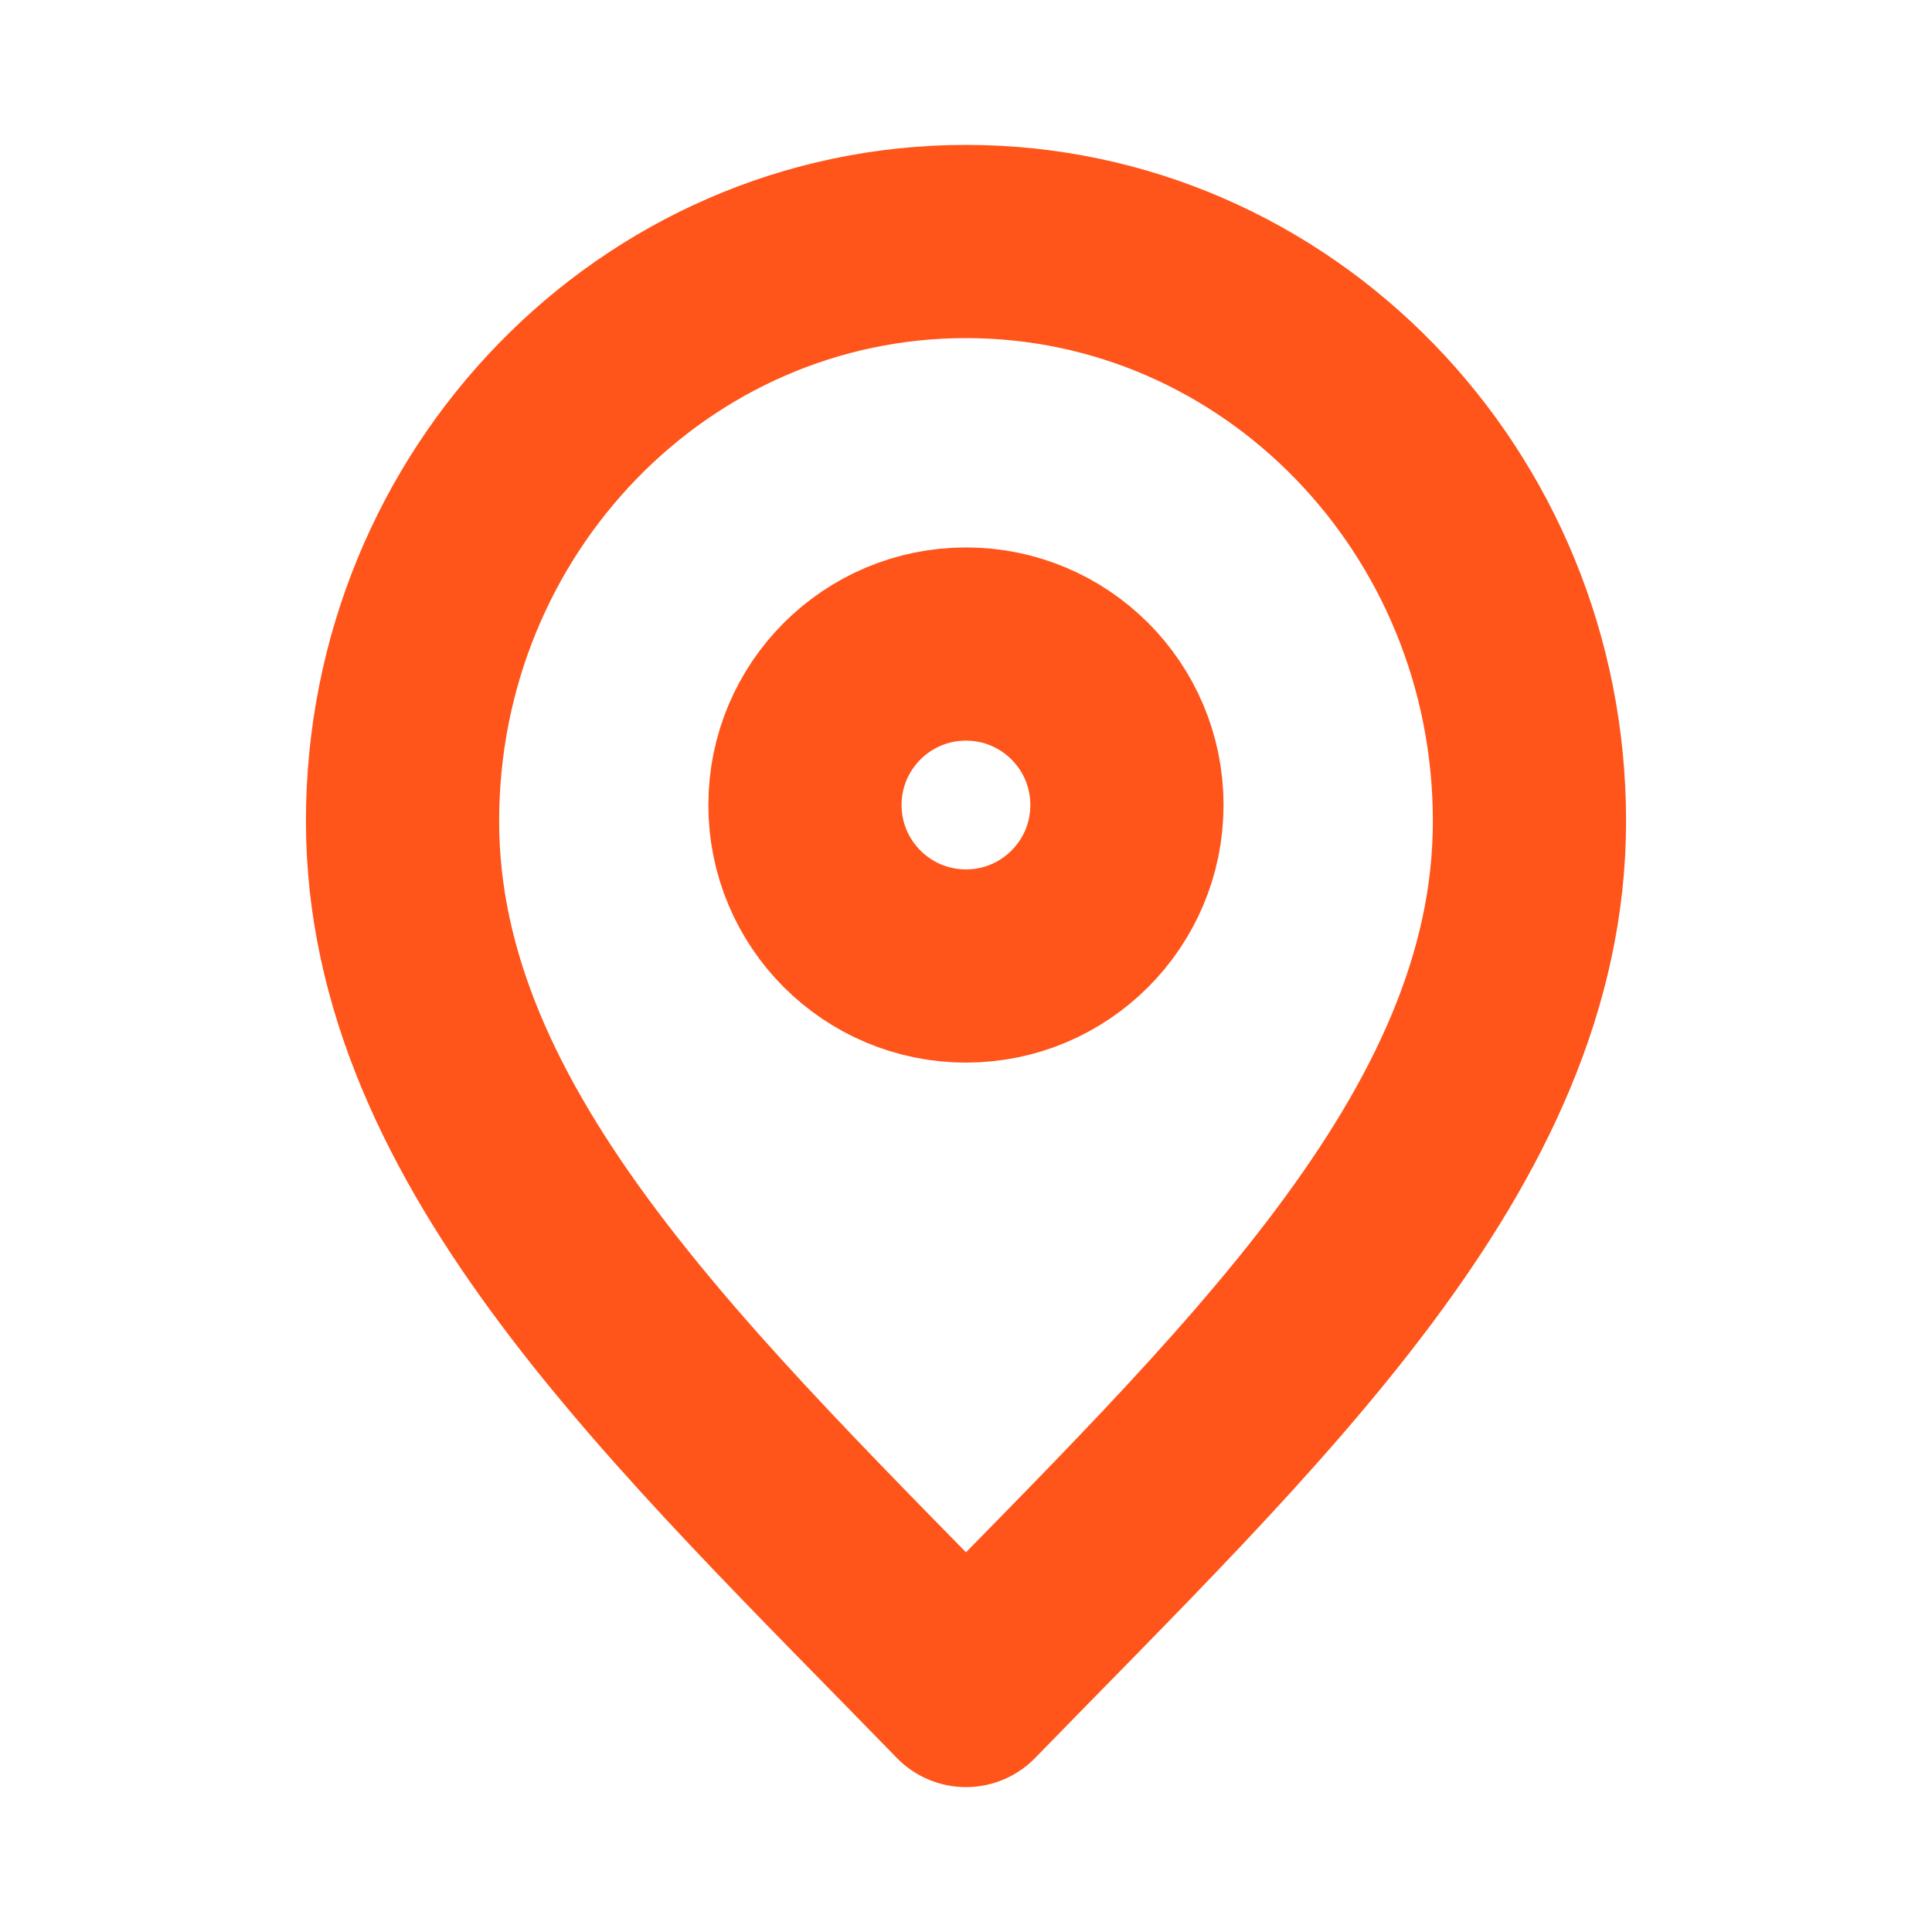 <svg xmlns="http://www.w3.org/2000/svg" width="20" height="20" viewBox="0 0 20 20" fill="none">
  <path d="M10 17.5C12.916 14.5 15.833 11.814 15.833 8.5C15.833 5.186 13.222 2.5 10 2.5C6.778 2.5 4.167 5.186 4.167 8.5C4.167 11.814 7.083 14.5 10 17.5Z" stroke="#FF541A" stroke-width="2" stroke-linecap="round" stroke-linejoin="round"/>
  <path d="M10 10C10.92 10 11.666 9.254 11.666 8.333C11.666 7.413 10.92 6.667 10 6.667C9.079 6.667 8.333 7.413 8.333 8.333C8.333 9.254 9.079 10 10 10Z" stroke="#FF541A" stroke-width="2" stroke-linecap="round" stroke-linejoin="round"/>
</svg>